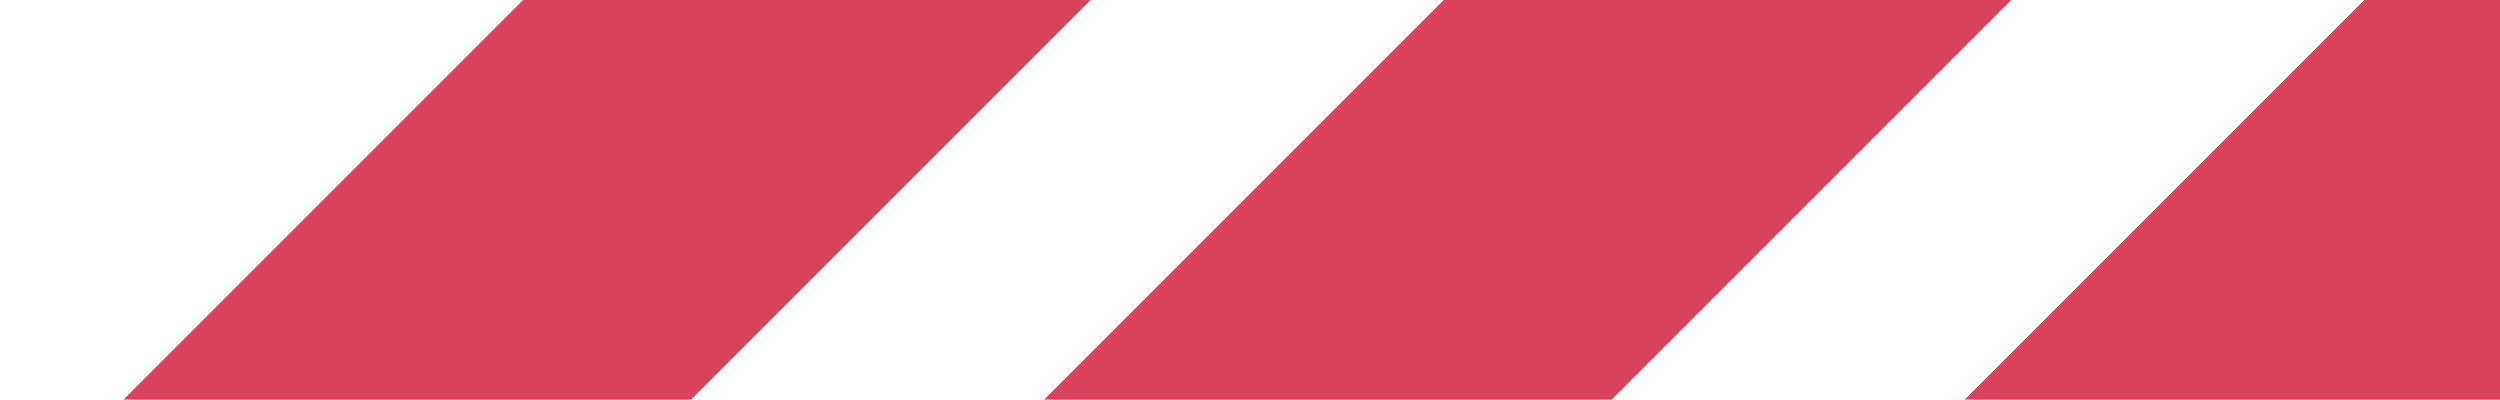 <svg width="244" height="39" viewBox="0 0 244 39" fill="none" xmlns="http://www.w3.org/2000/svg">
<rect y="51.056" width="128.186" height="39.168" transform="rotate(-45 0 51.056)" fill="#DB425D"/>
<rect x="89.852" y="51.056" width="128.186" height="39.168" transform="rotate(-45 89.852 51.056)" fill="#DB425D"/>
<rect x="179.703" y="51.056" width="128.186" height="39.168" transform="rotate(-45 179.703 51.056)" fill="#DB425D"/>
</svg>

